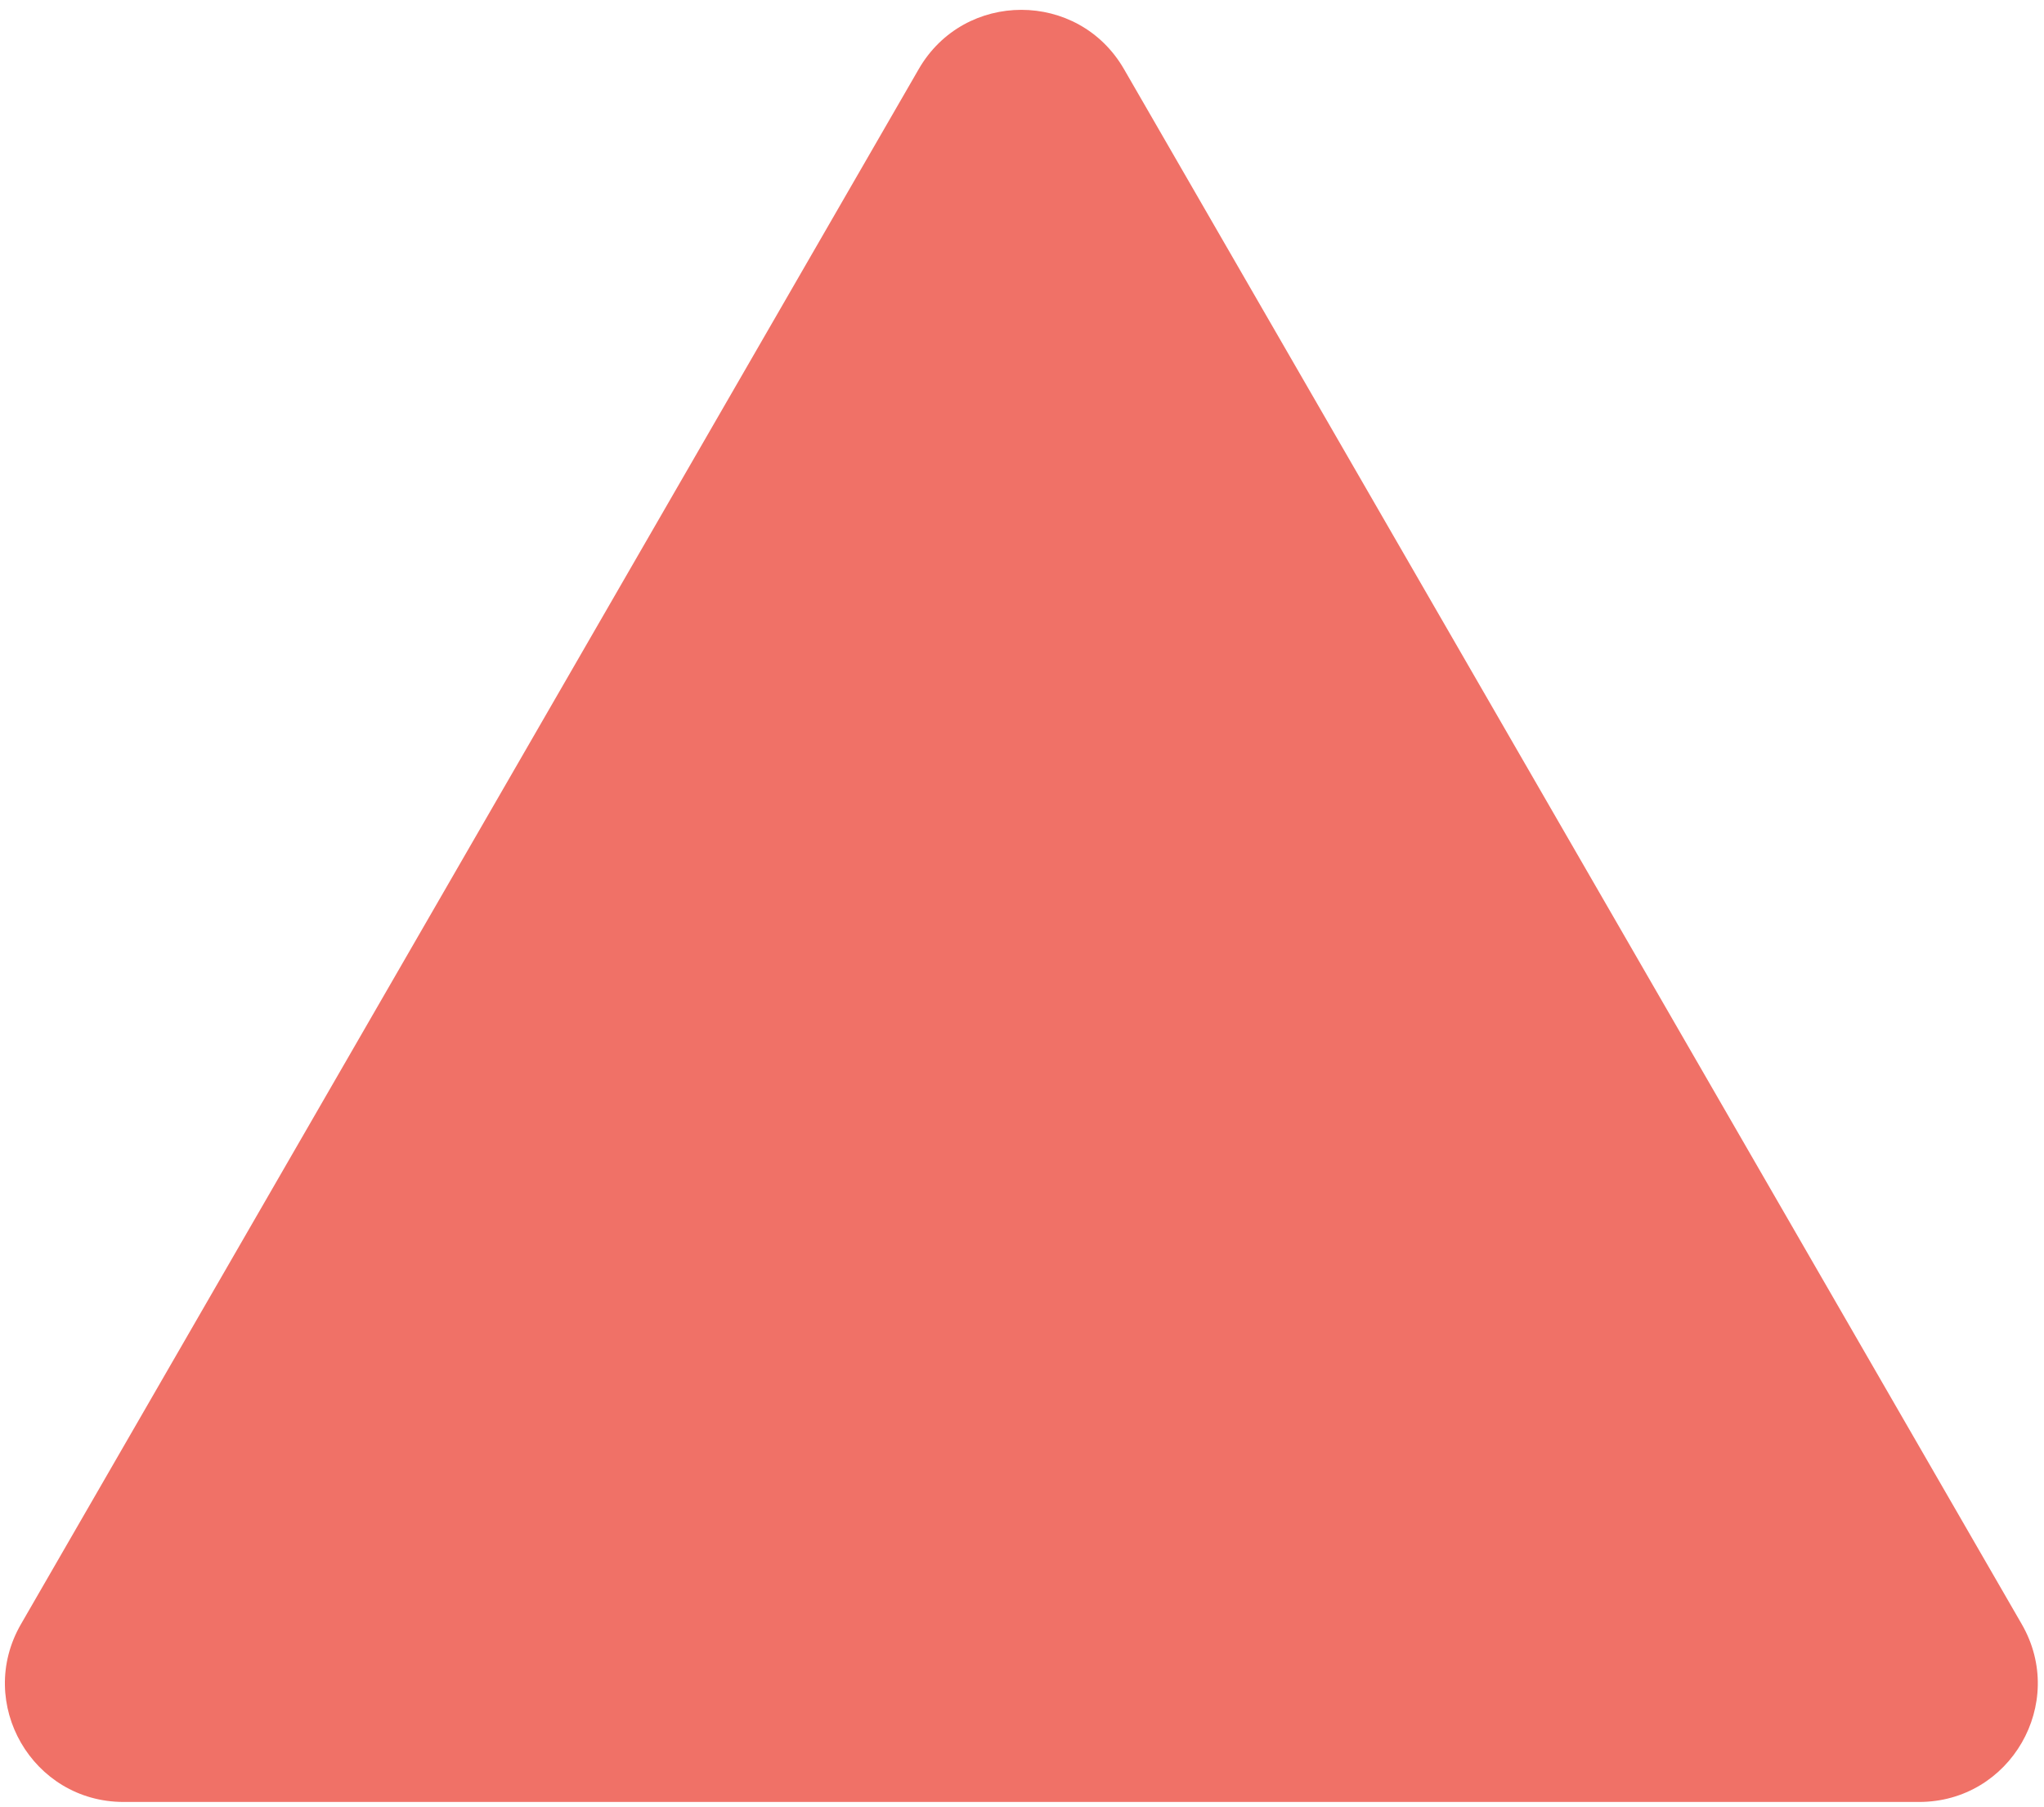 <svg xmlns="http://www.w3.org/2000/svg" width="138" height="122" viewBox="0 0 138 122" fill="none"><path d="M62.028 4.664C65.108 -0.669 72.805 -0.669 75.885 4.664L136.499 109.651C139.578 114.984 135.729 121.651 129.571 121.651H8.342C2.184 121.651 -1.665 114.984 1.414 109.651L62.028 4.664Z" fill="#F07167"></path></svg>